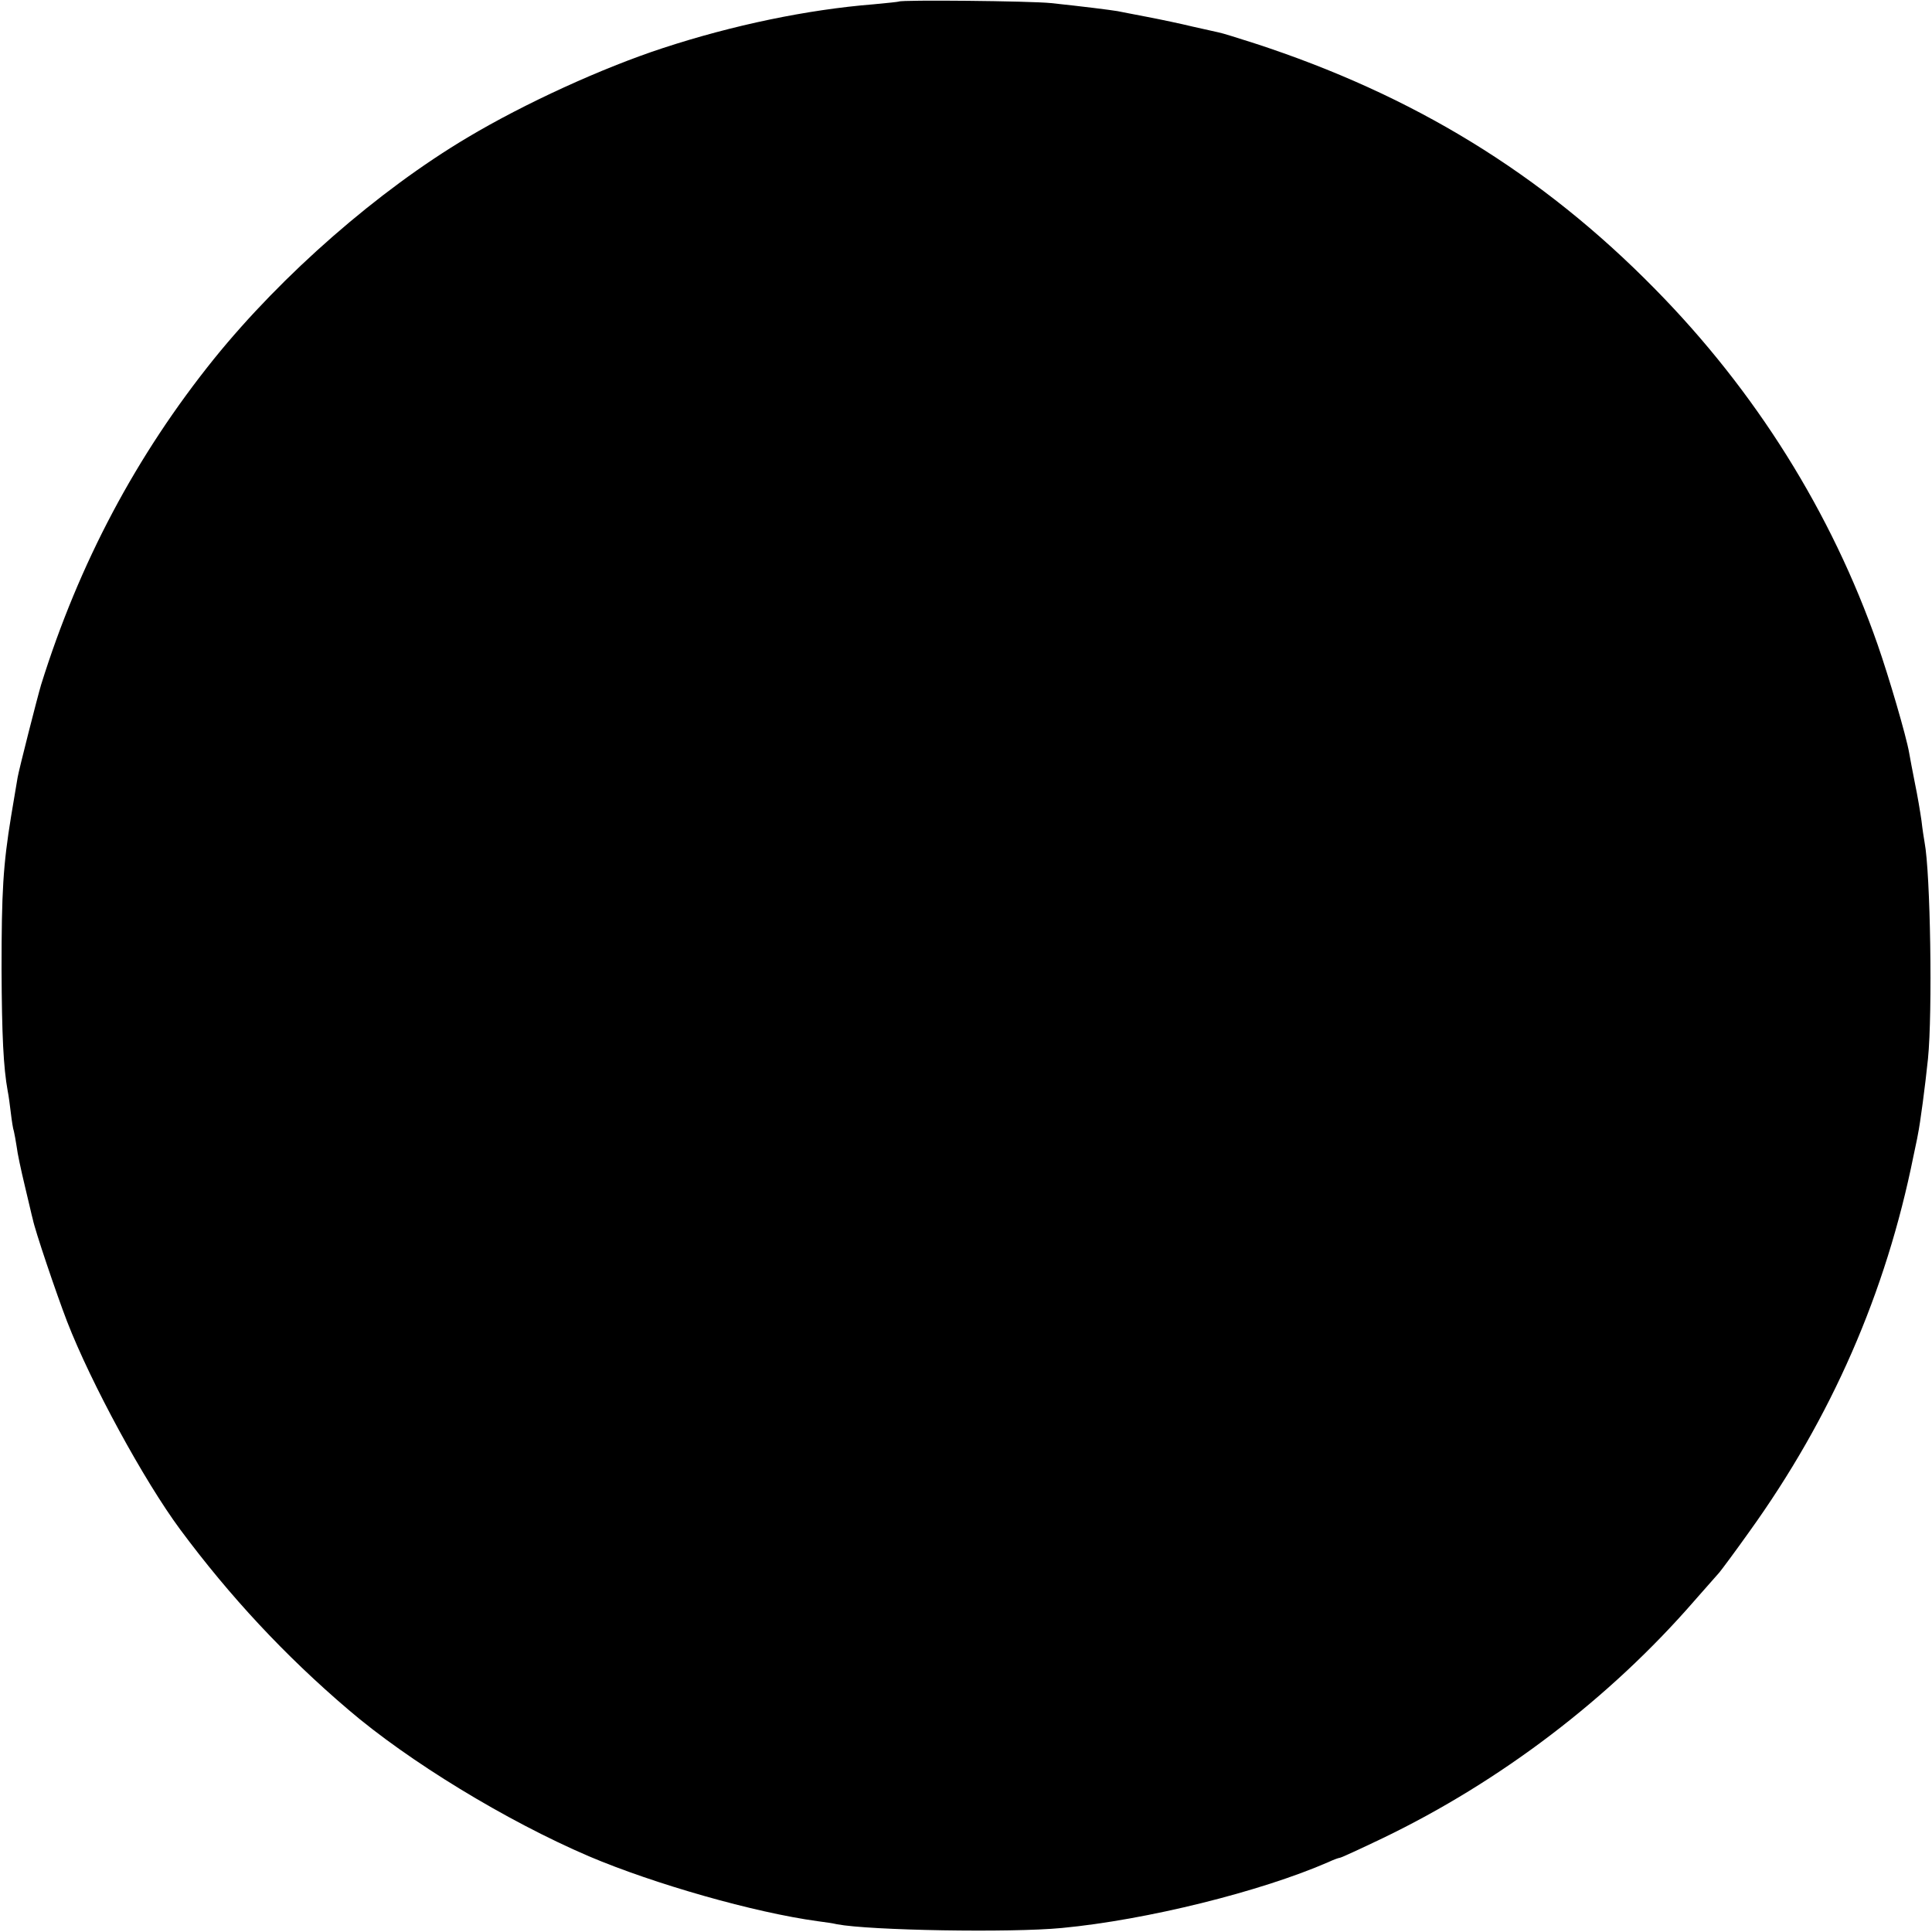 <?xml version="1.0" standalone="no"?>
<!DOCTYPE svg PUBLIC "-//W3C//DTD SVG 20010904//EN"
 "http://www.w3.org/TR/2001/REC-SVG-20010904/DTD/svg10.dtd">
<svg version="1.0" xmlns="http://www.w3.org/2000/svg"
 width="625pt" height="625pt" viewBox="0 0 625 625"
 preserveAspectRatio="xMidYMid meet">
<g transform="translate(0,625) scale(0.1,-0.1)"
fill="#000000" stroke="none">
<path d="M2908 6245 c-2 -1 -39 -5 -83 -9 -212 -17 -454 -67 -682 -142 -195
-64 -445 -178 -631 -289 -289 -172 -598 -442 -819 -715 -252 -313 -437 -661
-560 -1055 -12 -40 -72 -276 -76 -300 -3 -16 -12 -73 -21 -125 -26 -159 -31
-245 -31 -495 1 -215 6 -318 20 -395 3 -14 7 -45 10 -70 3 -25 7 -52 10 -60 2
-8 6 -31 9 -50 2 -19 14 -75 26 -125 12 -49 23 -99 26 -109 7 -36 76 -240 111
-331 78 -201 249 -515 366 -673 161 -217 339 -408 543 -582 196 -168 511 -360
779 -475 212 -90 535 -182 740 -210 23 -3 51 -7 63 -10 106 -20 561 -28 727
-12 275 26 644 118 862 213 17 8 34 14 37 14 4 0 67 29 140 64 382 184 734
453 1006 766 36 41 73 83 82 93 9 11 53 70 97 132 266 370 442 773 531 1215 5
25 12 55 14 68 8 38 24 160 33 247 15 150 8 601 -11 700 -2 11 -7 43 -10 70
-4 28 -13 82 -21 120 -8 39 -16 84 -19 100 -9 53 -66 247 -102 350 -149 427
-395 820 -720 1150 -367 374 -783 628 -1296 795 -53 17 -104 33 -115 35 -10 2
-48 11 -85 19 -37 9 -103 23 -145 31 -43 8 -87 17 -98 19 -24 4 -111 15 -215
26 -69 7 -485 11 -492 5z"/>
</g>
</svg>
